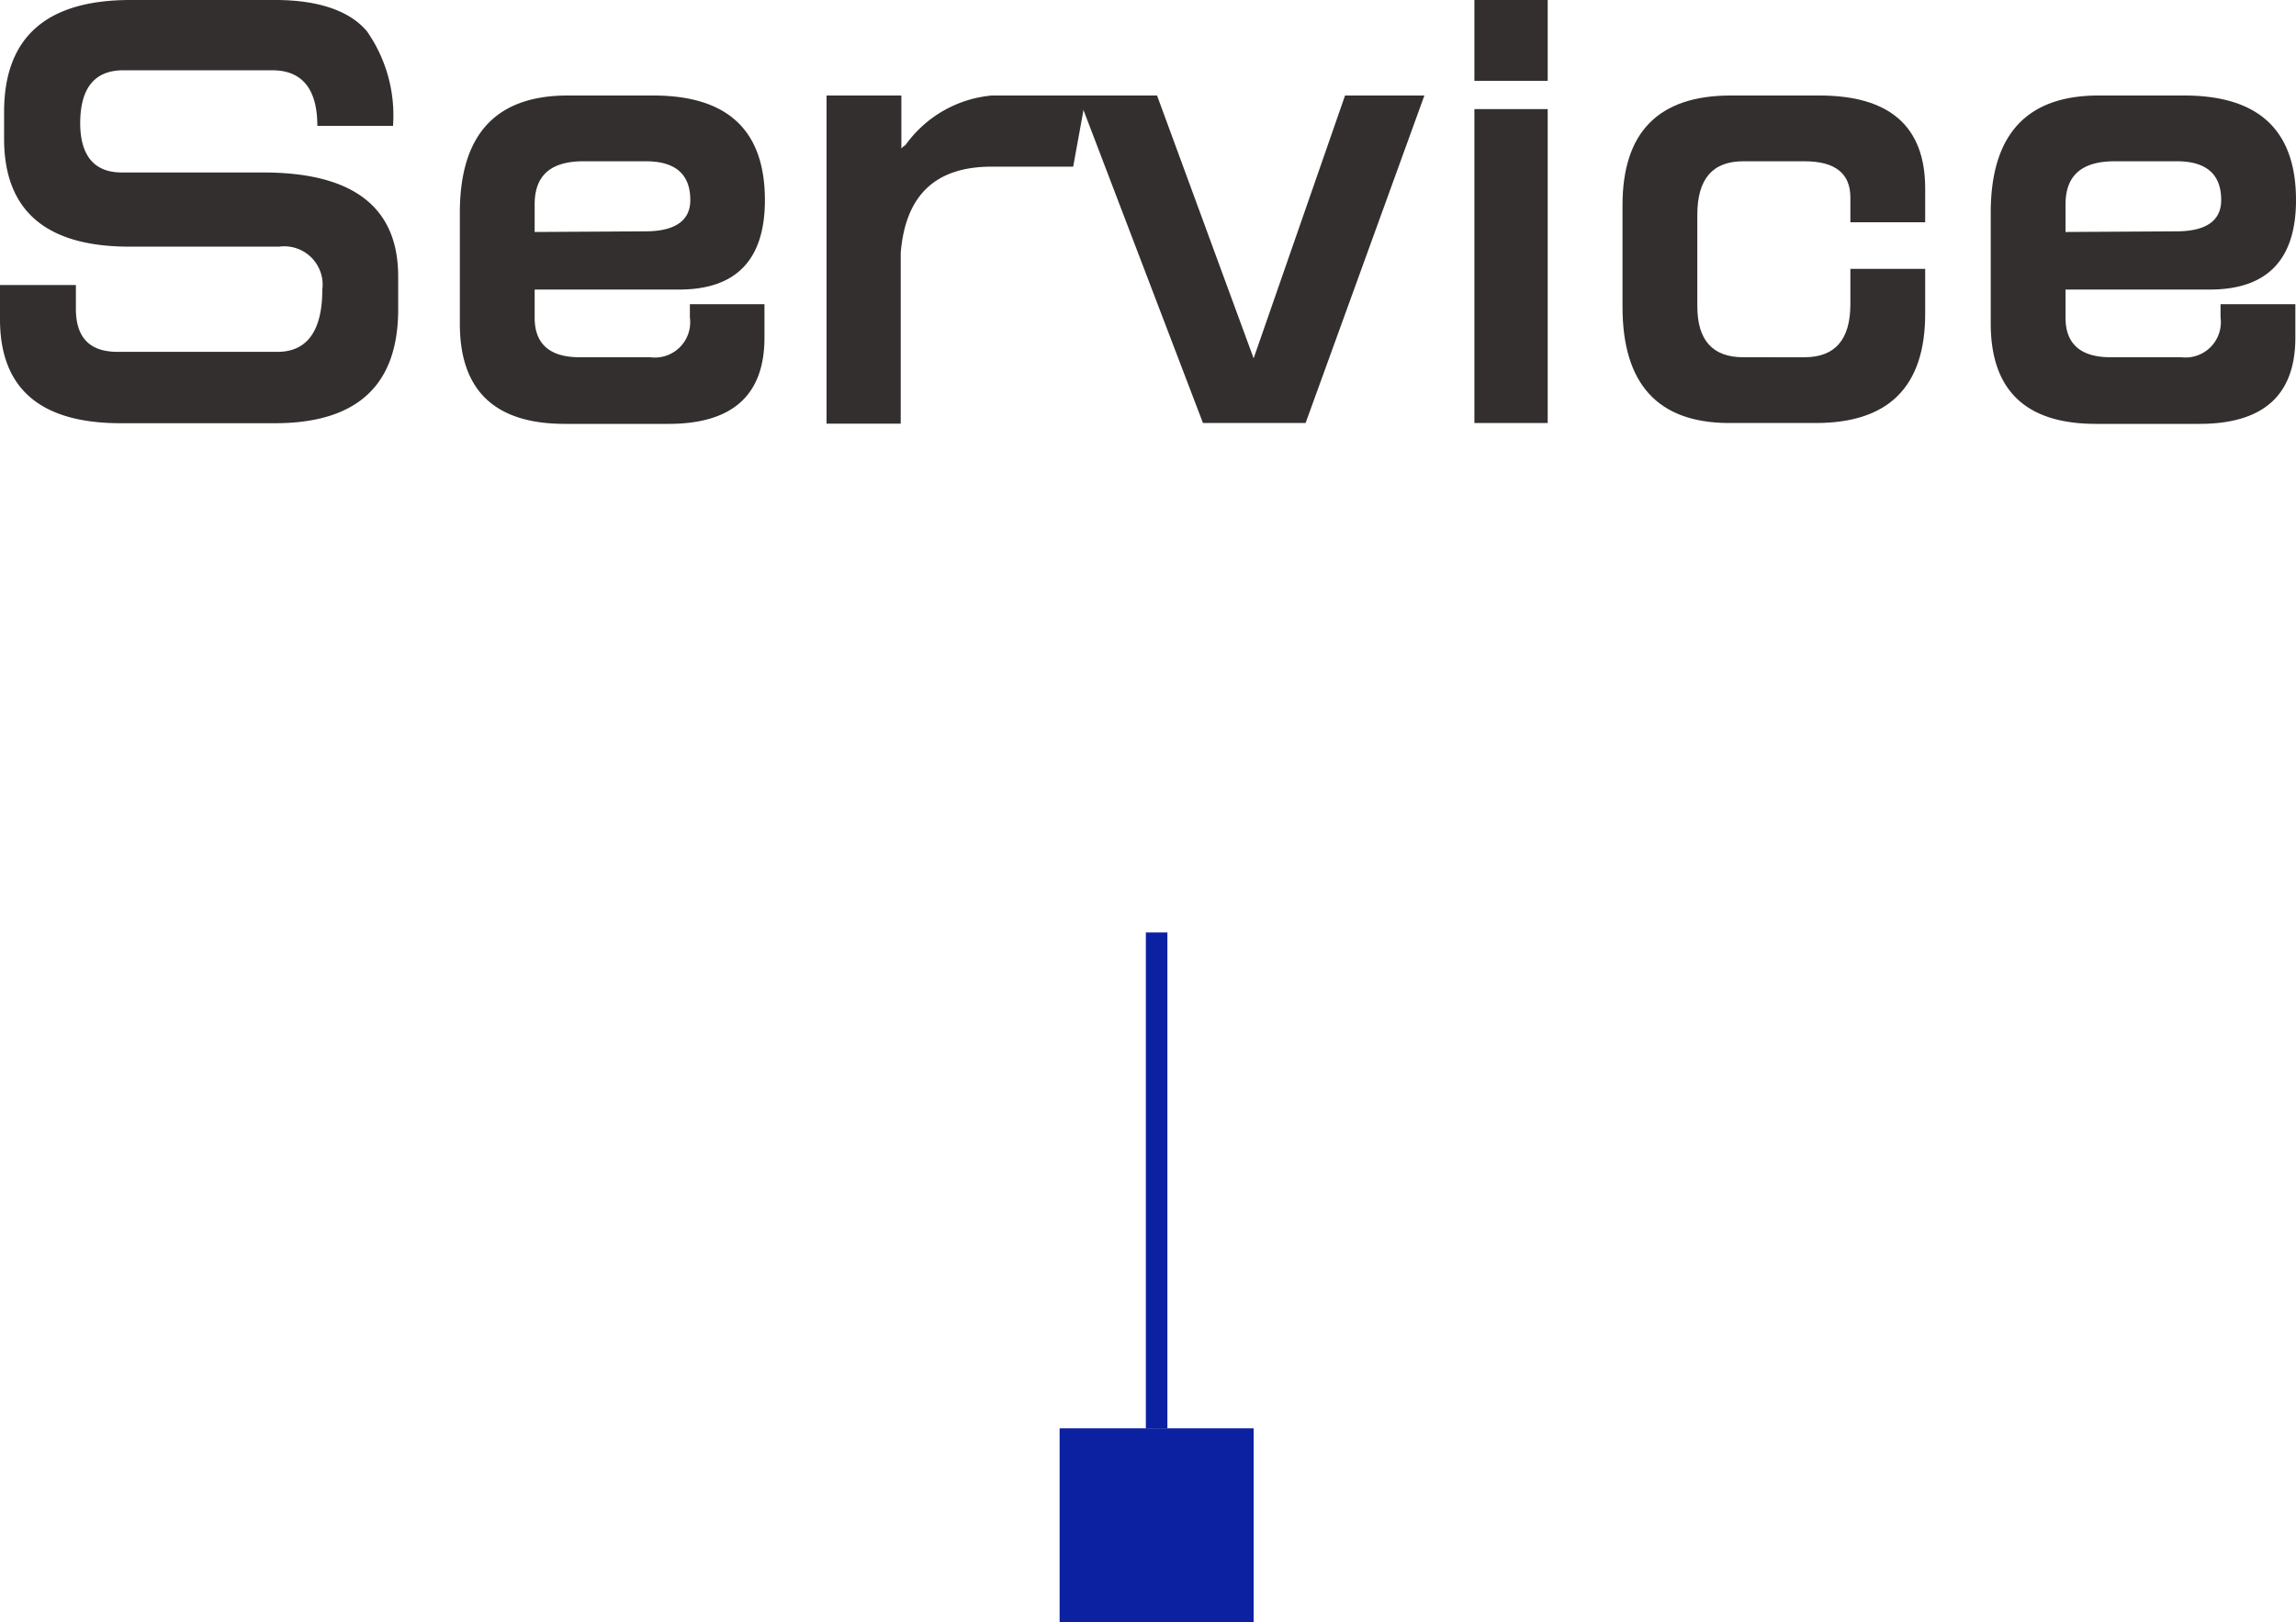 <svg xmlns="http://www.w3.org/2000/svg" viewBox="0 0 106.5 75.25"><defs><style>.cls-1{fill:#332f2e;}.cls-2,.cls-3{fill:#0b21a2;}.cls-2{stroke:#0b21a2;stroke-miterlimit:10;}</style></defs><title>Asset 3</title><g id="Layer_2" data-name="Layer 2"><g id="デザイン"><path class="cls-1" d="M6,11.44c-3.87,0-5.81-1.67-5.81-5V5.16Q.21,0,6.05,0h6.72c2,0,3.45.5,4.25,1.45a6.8,6.8,0,0,1,1.21,4.39H14.72c0-1.72-.71-2.58-2.09-2.58H5.72c-1.33,0-2,.82-2,2.47C3.73,7.22,4.37,8,5.65,8h6.56q6.25,0,6.26,4.81v1.54q0,5.28-5.72,5.28H5.58Q0,19.62,0,14.81V13.22H3.52v1.1c0,1.36.66,2,1.94,2h7.41c1.39,0,2.08-1,2.08-2.88a1.78,1.78,0,0,0-2-2Z"/><path class="cls-1" d="M28.36,4.43H30.3c3.46,0,5.18,1.62,5.18,4.85q0,4.16-4,4.15H24.8v1.31c0,1.22.71,1.83,2.08,1.83h3.28A1.64,1.64,0,0,0,32,14.72v-.61h3.46v1.55q0,4-4.45,4H26.2q-4.87,0-4.87-4.64V9.87q0-5.44,5-5.44Zm1.57,6.3c1.39,0,2.09-.5,2.09-1.45q0-1.8-2.07-1.8H27.07c-1.52,0-2.27.65-2.27,2v1.28Z"/><path class="cls-1" d="M49.78,7.73H46c-2.61,0-4,1.32-4.22,4v7.92H38.34V4.43h3.47V6.89A.65.65,0,0,1,42,6.73,5.53,5.53,0,0,1,46,4.43h4.38Z"/><path class="cls-1" d="M53.67,4.43l4.48,12.19L62.39,4.43h3.68L60.56,19.62H55.8L50,4.43Z"/><path class="cls-1" d="M71.79,0V3.75h-3.4V0Zm0,5.06V19.62h-3.4V5.06Z"/><path class="cls-1" d="M75.26,14.23V9.52q0-5.08,5-5.09H84.4c3.26,0,4.9,1.44,4.9,4.31v1.57H85.83V9.16q0-1.68-2.13-1.68H80.86c-1.42,0-2.13.82-2.13,2.48V14.2q0,2.37,2.13,2.37H83.7q2.13,0,2.13-2.46V12.47H89.3v2.08q0,5.07-5.07,5.07H80.16Q75.26,19.59,75.26,14.23Z"/><path class="cls-1" d="M99.38,4.43h1.94q5.18,0,5.18,4.85c0,2.77-1.34,4.15-4,4.15H95.81v1.31c0,1.22.71,1.83,2.09,1.83h3.28A1.64,1.64,0,0,0,103,14.72v-.61h3.47v1.55q0,4-4.45,4H97.22q-4.87,0-4.88-4.64V9.87q0-5.44,5-5.44Zm1.57,6.3c1.39,0,2.08-.5,2.08-1.45,0-1.2-.69-1.8-2.06-1.8H98.09c-1.52,0-2.28.65-2.28,2v1.28Z"/><line class="cls-2" x1="53.65" y1="66.25" x2="53.65" y2="43.25"/><rect class="cls-3" x="49.15" y="66.25" width="9" height="9"/></g></g></svg>